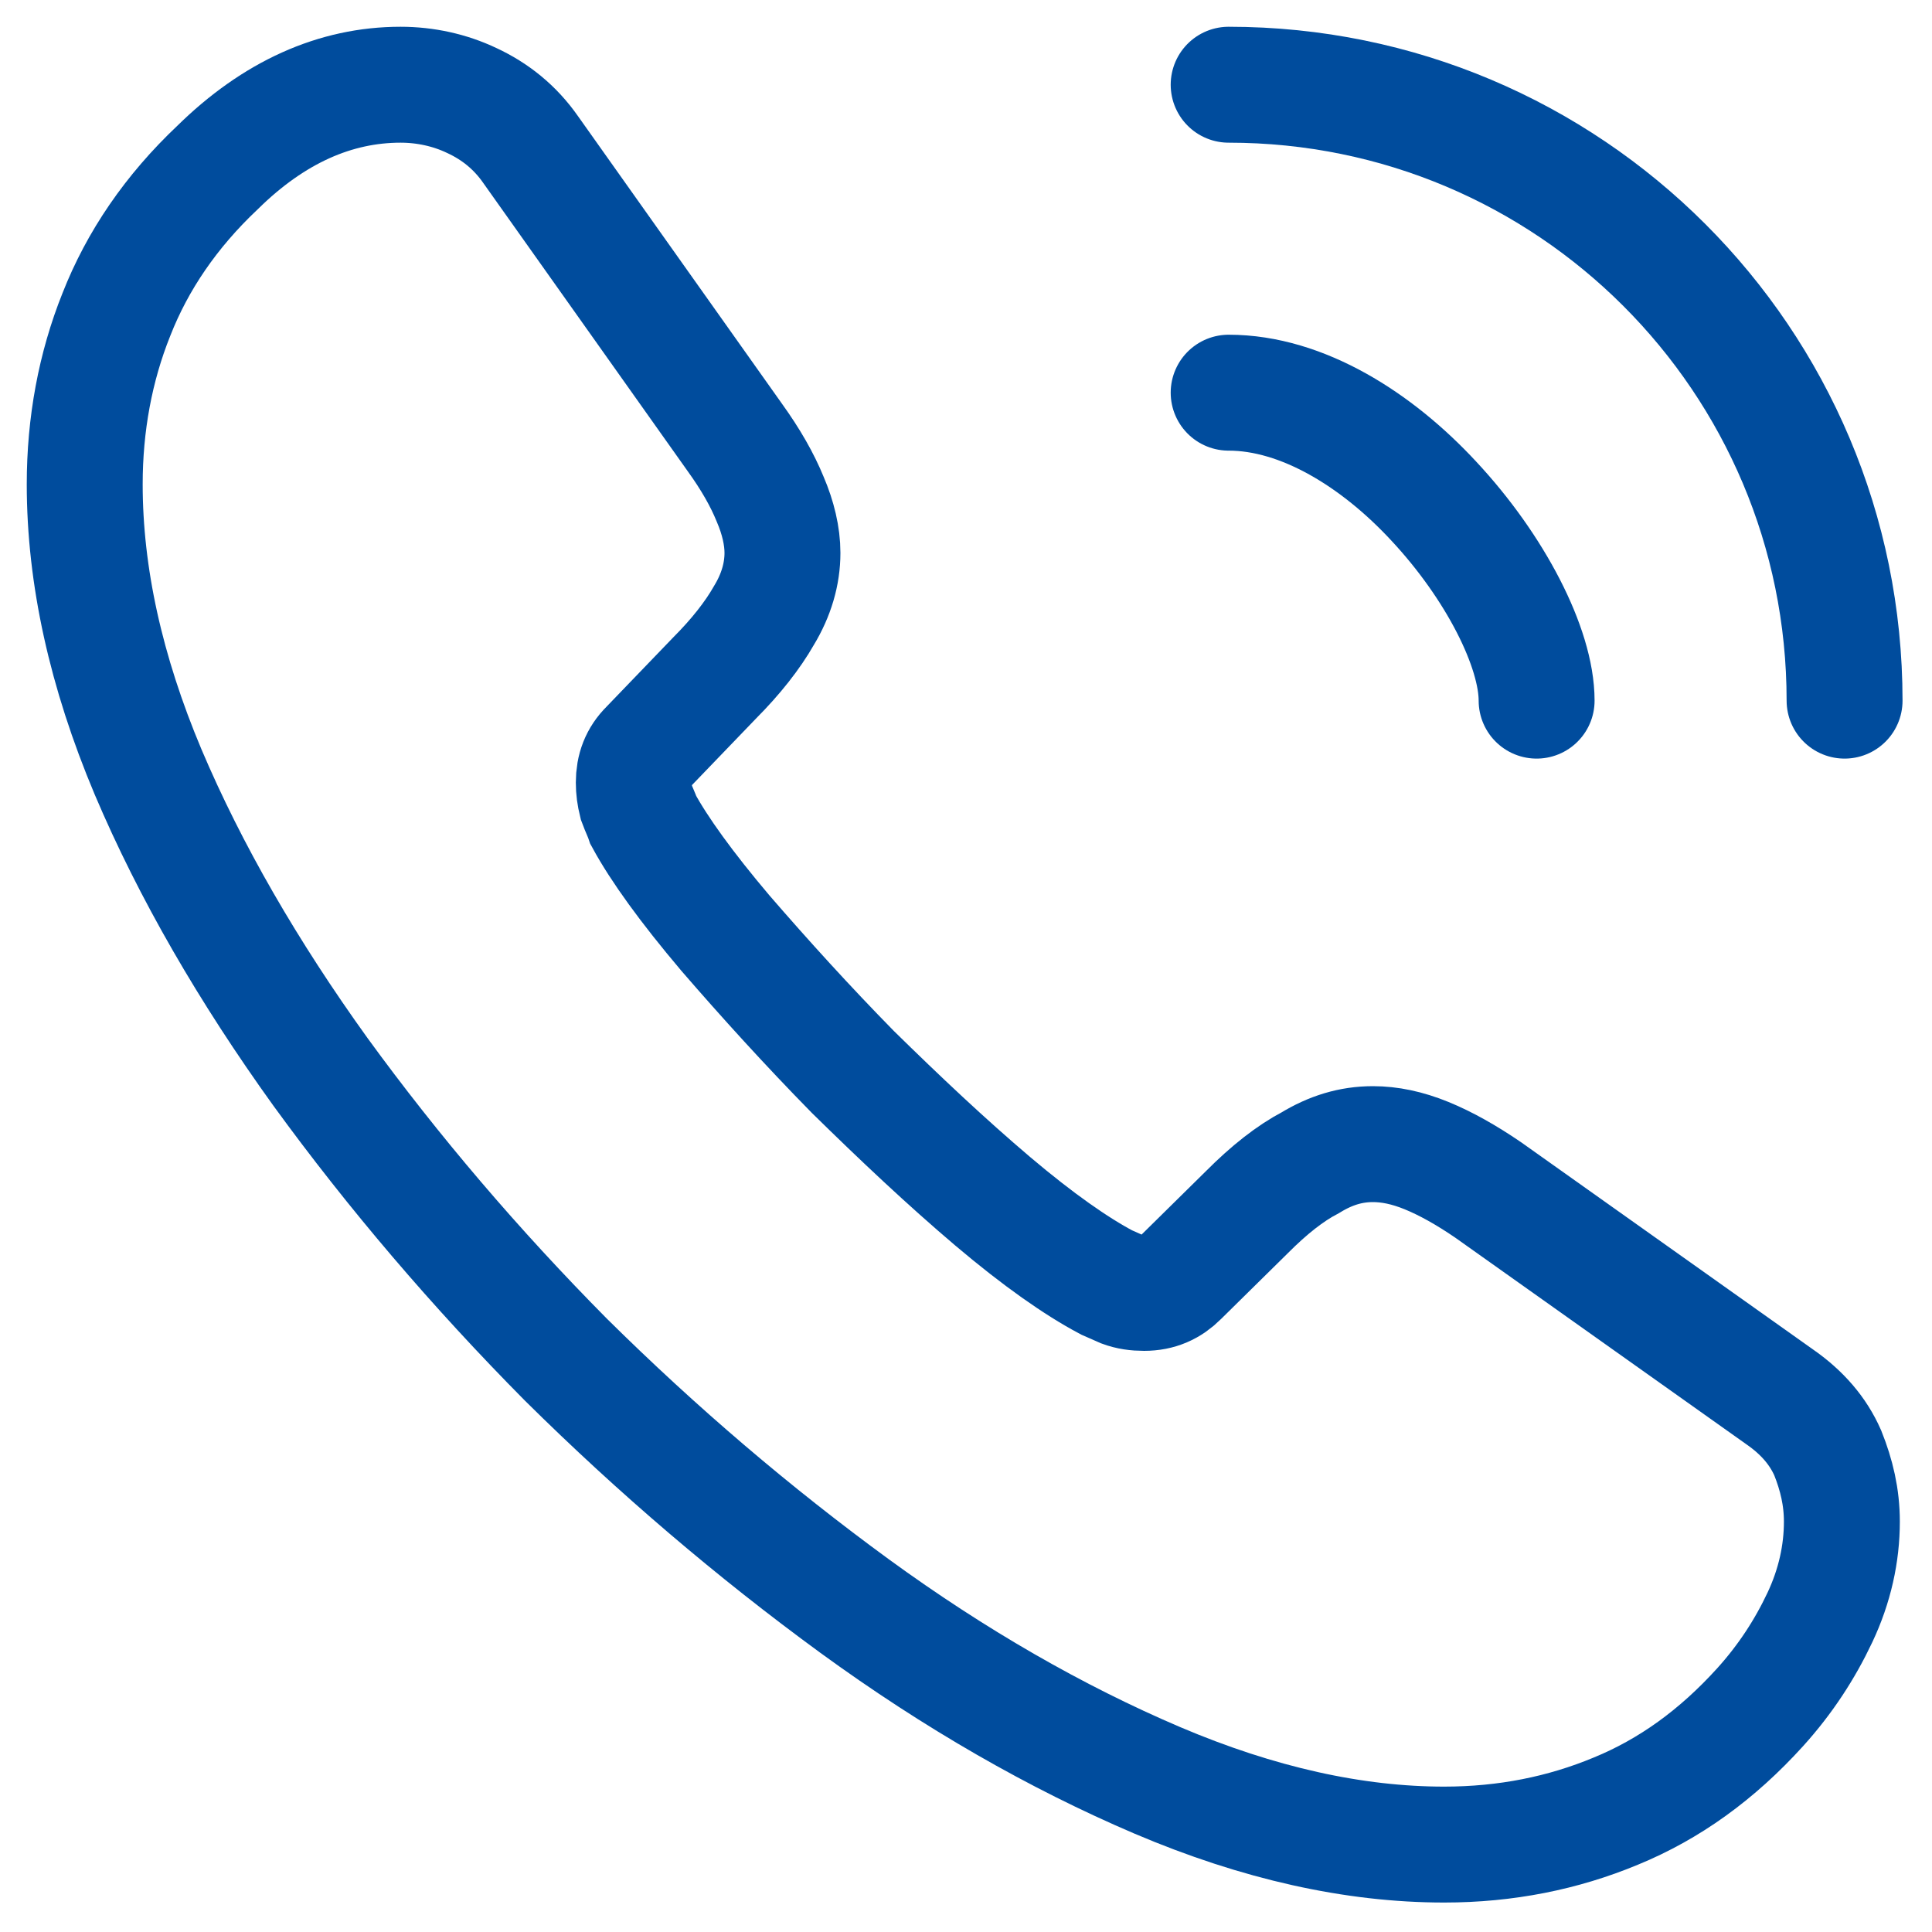 <svg width="20" height="20" viewBox="0 0 20 20" fill="none" xmlns="http://www.w3.org/2000/svg">
<path d="M19.067 15.752C19.067 16.08 18.994 16.417 18.839 16.745C18.684 17.073 18.484 17.382 18.22 17.674C17.774 18.166 17.282 18.521 16.726 18.749C16.18 18.976 15.588 19.095 14.95 19.095C14.021 19.095 13.028 18.876 11.98 18.43C10.933 17.983 9.885 17.382 8.847 16.626C7.8 15.861 6.807 15.014 5.859 14.076C4.921 13.129 4.074 12.136 3.318 11.097C2.571 10.059 1.97 9.021 1.533 7.991C1.096 6.953 0.877 5.96 0.877 5.013C0.877 4.393 0.986 3.801 1.205 3.255C1.423 2.699 1.77 2.189 2.252 1.734C2.835 1.16 3.473 0.877 4.147 0.877C4.402 0.877 4.657 0.932 4.885 1.041C5.122 1.151 5.331 1.315 5.495 1.551L7.608 4.53C7.772 4.758 7.891 4.967 7.973 5.168C8.055 5.359 8.1 5.55 8.1 5.723C8.1 5.942 8.036 6.16 7.909 6.37C7.79 6.579 7.617 6.798 7.399 7.017L6.707 7.736C6.606 7.836 6.561 7.955 6.561 8.101C6.561 8.173 6.57 8.237 6.588 8.31C6.615 8.383 6.643 8.438 6.661 8.492C6.825 8.793 7.107 9.184 7.508 9.658C7.918 10.132 8.355 10.614 8.829 11.097C9.321 11.58 9.794 12.026 10.277 12.436C10.751 12.837 11.143 13.11 11.452 13.274C11.498 13.293 11.552 13.32 11.616 13.347C11.689 13.374 11.762 13.384 11.844 13.384C11.999 13.384 12.117 13.329 12.217 13.229L12.91 12.546C13.137 12.318 13.356 12.145 13.565 12.036C13.775 11.908 13.984 11.844 14.212 11.844C14.385 11.844 14.567 11.881 14.768 11.963C14.968 12.045 15.178 12.163 15.405 12.318L18.42 14.458C18.657 14.622 18.821 14.814 18.921 15.041C19.012 15.269 19.067 15.497 19.067 15.752Z" stroke="#004C9D" stroke-width="1.2" stroke-miterlimit="10"/>
<path d="M15.907 7.253C15.907 6.707 15.479 5.869 14.841 5.186C14.258 4.557 13.484 4.065 12.719 4.065" stroke="#004C9D" stroke-width="1.2" stroke-linecap="round" stroke-linejoin="round"/>
<path d="M19.095 7.253C19.095 3.728 16.244 0.877 12.719 0.877" stroke="#004C9D" stroke-width="1.2" stroke-linecap="round" stroke-linejoin="round"/>
</svg>
